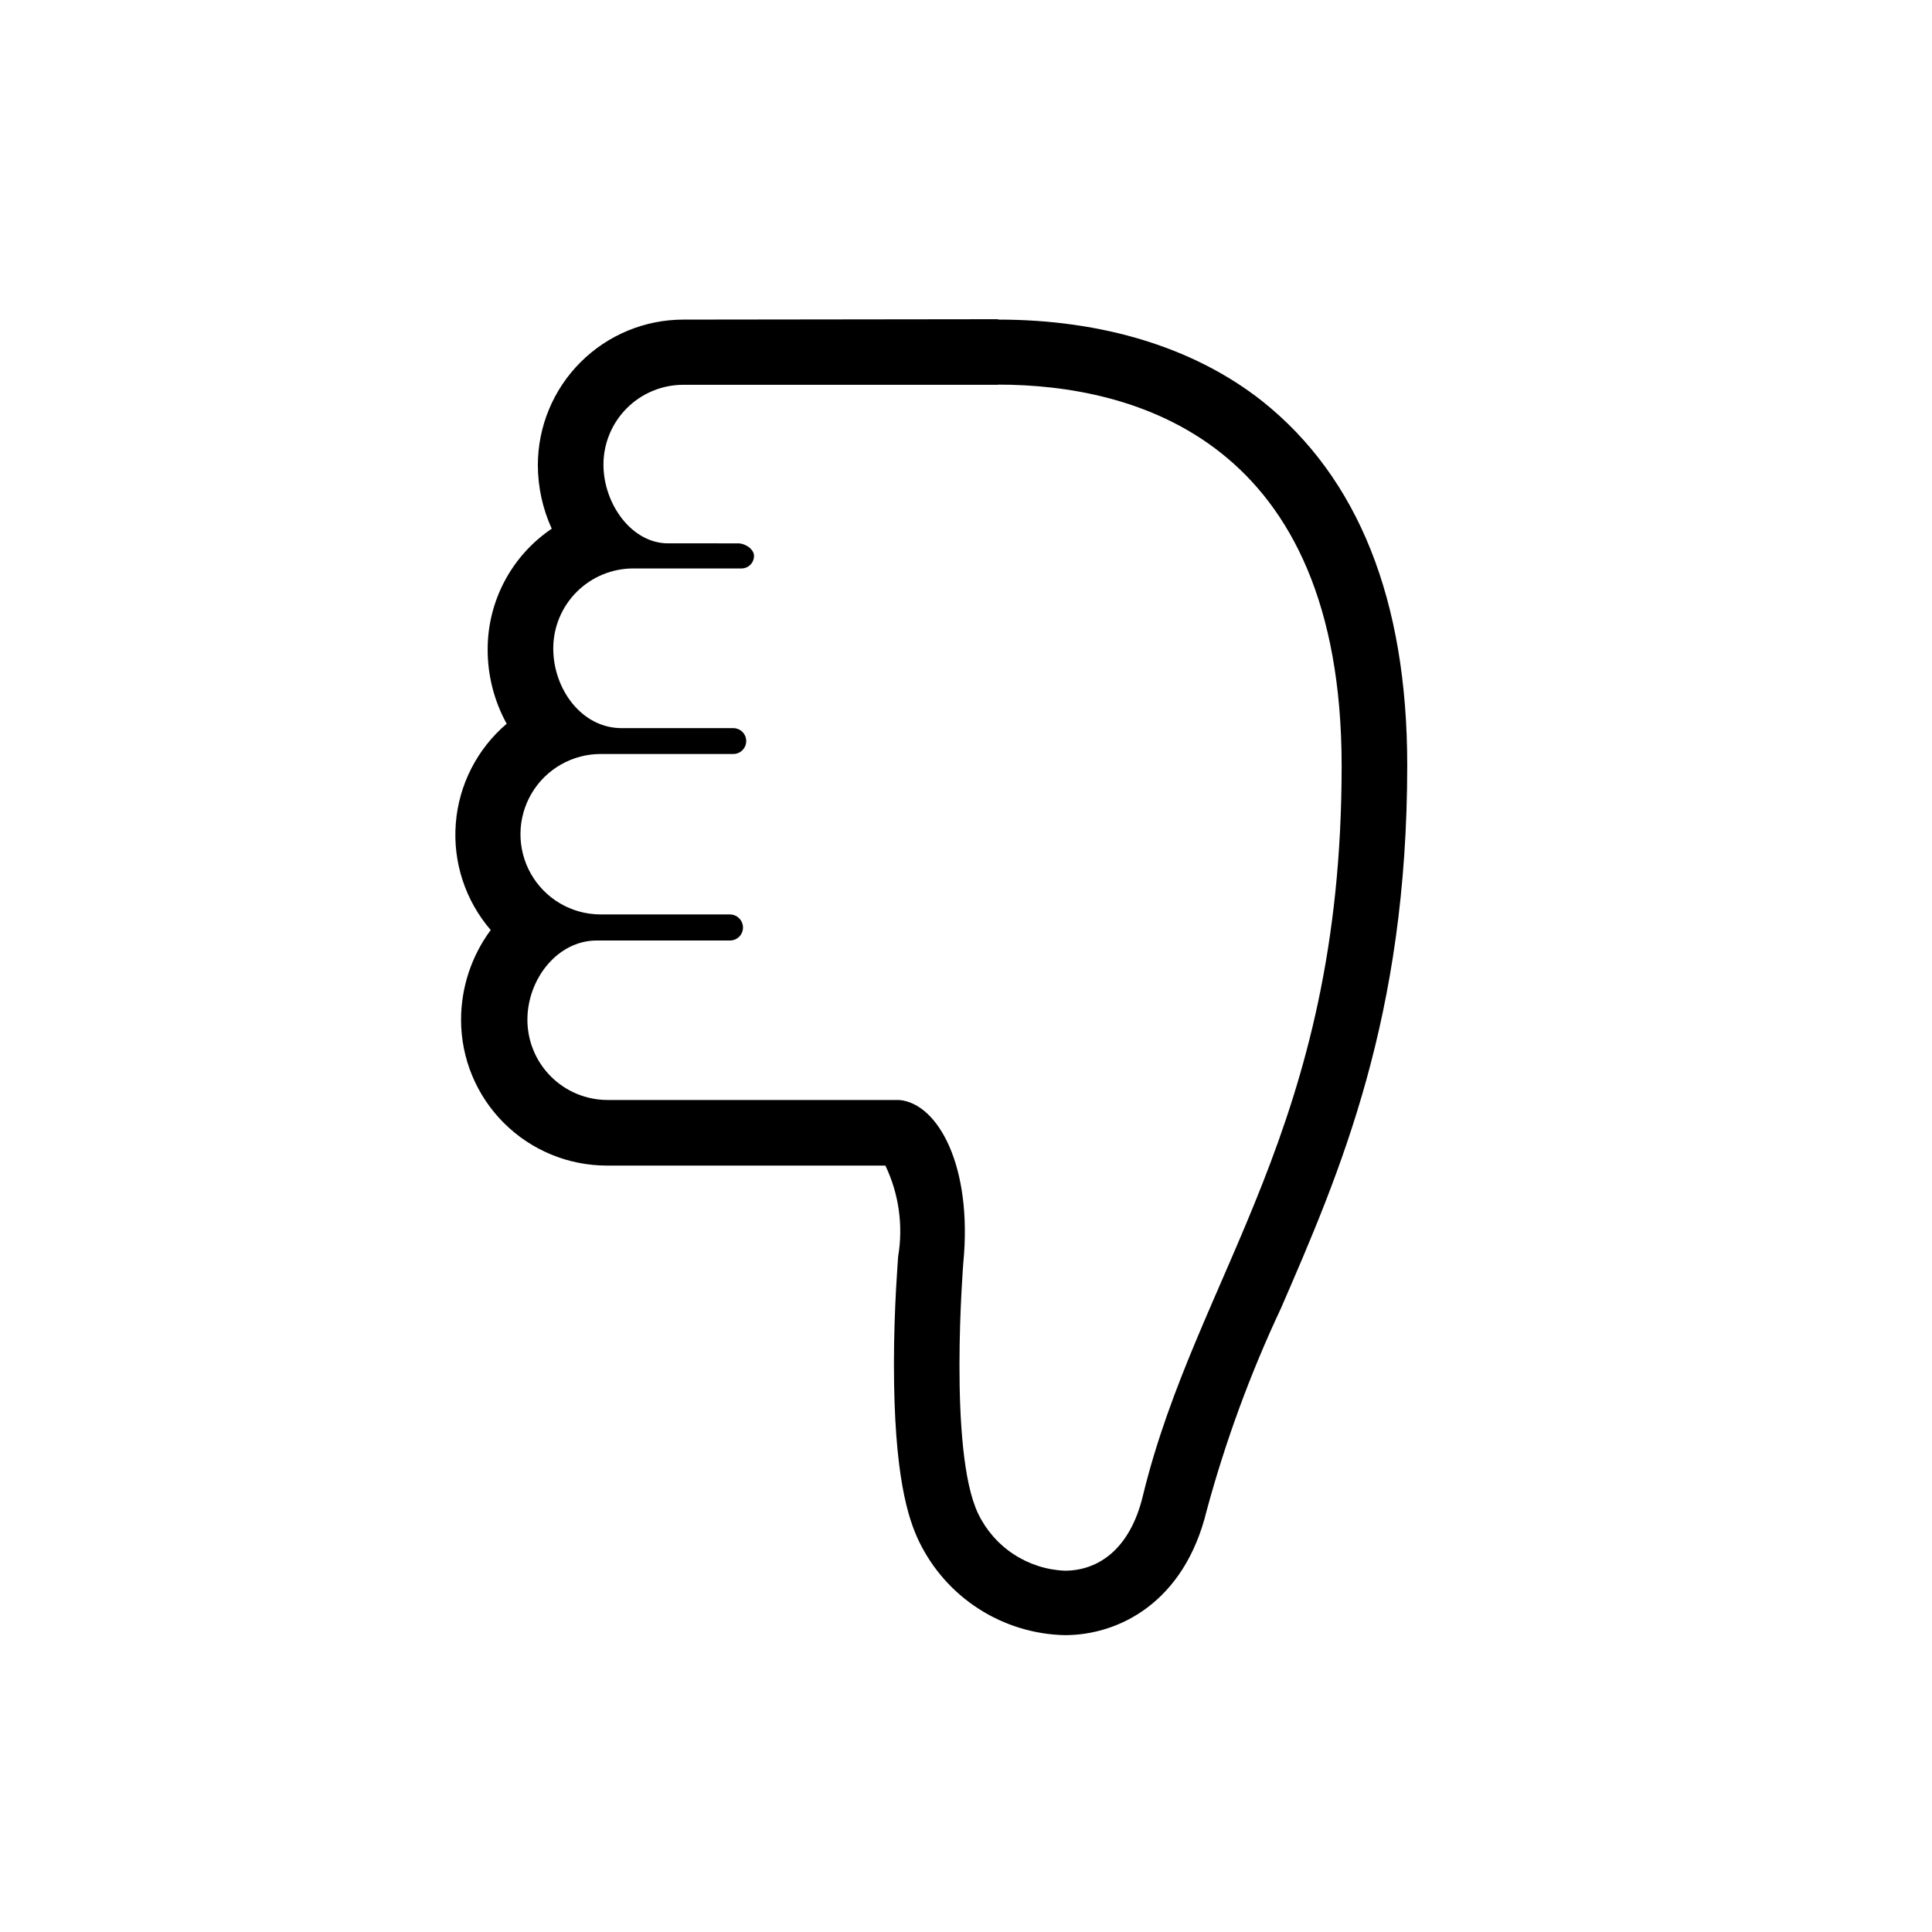 <?xml version="1.0" encoding="UTF-8"?>
<!-- Uploaded to: SVG Repo, www.svgrepo.com, Generator: SVG Repo Mixer Tools -->
<svg fill="#000000" width="800px" height="800px" version="1.1" viewBox="144 144 512 512" xmlns="http://www.w3.org/2000/svg">
 <path d="m408.51 245.93c36.324 0 91.039 14.762 91.039 101.06 0 96.125-38.391 134.52-52.699 193.51-3.426 14.156-11.891 19.75-20.656 19.75v0.004c-4.84-0.199-9.535-1.711-13.582-4.375-4.047-2.66-7.293-6.375-9.391-10.742-7.961-16.574-3.93-66.504-3.93-66.504 2.469-25.492-6.648-42.168-16.93-43.125h-20.758-56.578 0.004c-5.641 0-11.047-2.238-15.035-6.227-3.988-3.984-6.227-9.395-6.227-15.031 0-10.781 7.961-21.008 18.391-21.008h35.266v-0.004c0.918 0.016 1.801-0.34 2.453-0.984 0.656-0.645 1.023-1.523 1.023-2.441 0-1.918-1.559-3.477-3.477-3.477h-34.41c-7.598-0.062-14.582-4.172-18.324-10.781-3.742-6.609-3.676-14.715 0.176-21.262 3.852-6.547 10.906-10.539 18.5-10.477h34.965c1.891 0 3.426-1.535 3.426-3.426 0-1.895-1.535-3.426-3.426-3.426h-29.574c-10.68 0-18.137-10.43-18.137-21.109 0-5.637 2.242-11.039 6.231-15.016 3.988-3.981 9.398-6.211 15.031-6.195h28.617c0.879 0 1.727-0.352 2.352-0.973 0.621-0.625 0.973-1.473 0.973-2.352 0-1.812-2.367-3.324-4.18-3.324l-18.594-0.004c-9.723 0-17.129-10.531-17.129-20.859v0.004c0-5.629 2.242-11.027 6.234-15 3.988-3.969 9.398-6.188 15.027-6.16h83.332m0-17.383-83.383 0.102c-10.227 0-20.035 4.059-27.27 11.285-7.238 7.227-11.309 17.031-11.324 27.258 0.012 5.824 1.266 11.578 3.68 16.875-10.602 7.156-16.961 19.102-16.98 31.891-0.035 6.922 1.699 13.738 5.039 19.801-7.84 6.668-12.695 16.191-13.488 26.453-0.797 10.262 2.539 20.414 9.258 28.211-5.109 6.894-7.863 15.25-7.859 23.832 0.012 10.238 4.09 20.055 11.336 27.289 7.246 7.238 17.066 11.301 27.305 11.301h73.809c3.59 7.504 4.766 15.934 3.375 24.133 0 0.504-1.109 13.352-1.109 28.414 0 29.676 3.777 41.059 6.648 47.055h0.004c3.527 7.301 9 13.484 15.82 17.867 6.82 4.383 14.719 6.797 22.82 6.973 14.309 0 31.691-8.664 37.586-33 4.988-18.426 11.582-36.379 19.699-53.656 15.668-36.125 33.453-77.082 33.453-143.89 0-43.73-12.949-76.227-38.492-96.531-17.984-14.156-42.219-21.562-69.93-21.562z"/>
</svg>